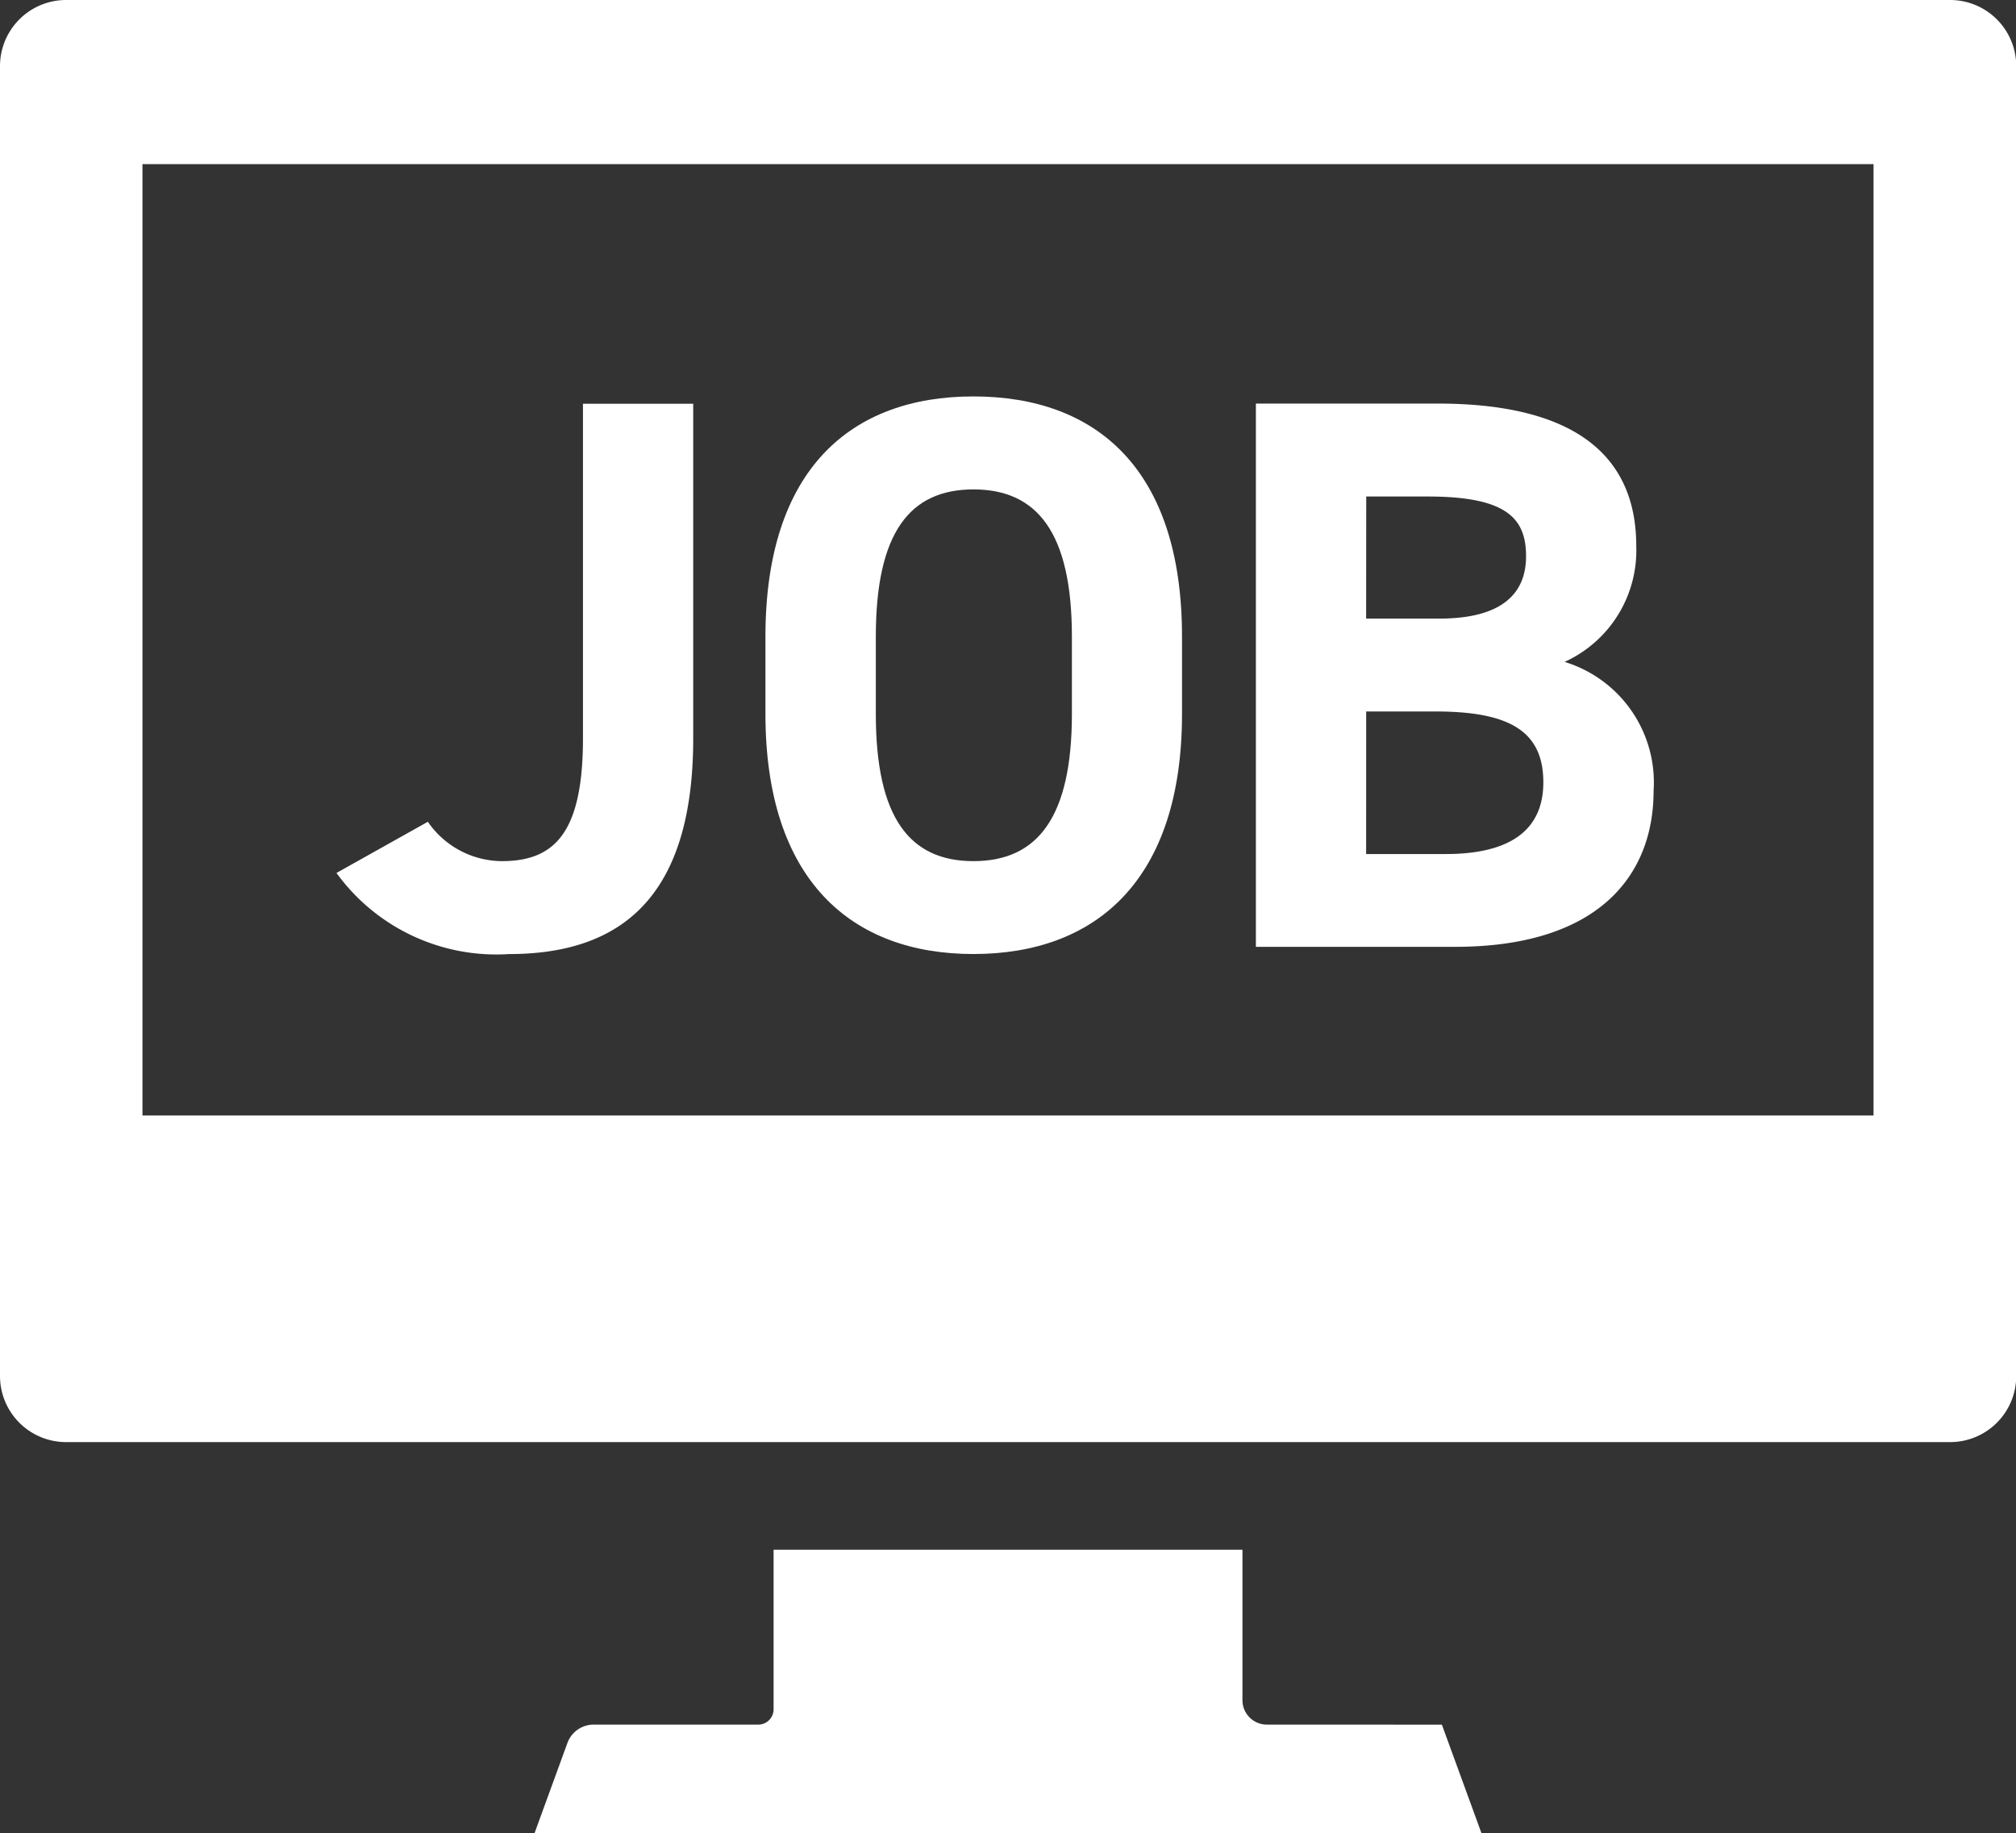 <svg xmlns="http://www.w3.org/2000/svg" width="43.995" height="40.003" viewBox="0 0 43.995 40.003">
  <rect x="0" y="0" width="43.995" height="40.003" fill="#333333" stroke="none"/>
  <g id="アートワーク_44" data-name="アートワーク 44" transform="translate(21.998 20.002)">
    <g id="グループ_329" data-name="グループ 329" transform="translate(-21.998 -20.002)">
      <g id="グループ_327" data-name="グループ 327">
        <path id="パス_798" data-name="パス 798" d="M42.554,0H1.441A1.443,1.443,0,0,0,0,1.441V30.029A1.443,1.443,0,0,0,1.441,31.47H42.554A1.443,1.443,0,0,0,44,30.029V1.441A1.443,1.443,0,0,0,42.554,0ZM3.109,24.343V3.582H40.886V24.343H3.109Z" fill="#fff"/>
        <path id="パス_799" data-name="パス 799" d="M151.735,397.388a.533.533,0,0,1-.532-.533v-3.283H140.971v3.482a.334.334,0,0,1-.334.334h-3.595a.609.609,0,0,0-.57.4l-.718,1.969h20.665l-.864-2.368Z" transform="translate(-124.089 -359.753)" fill="#fff"/>
      </g>
      <g id="グループ_328" data-name="グループ 328" transform="translate(7.343 8.652)">
        <path id="パス_800" data-name="パス 800" d="M87.446,111.61a1.974,1.974,0,0,0,1.615.859c1.151,0,1.77-.619,1.77-2.681v-7.3h2.406v7.3c0,3.42-1.53,4.709-4.021,4.709a4.309,4.309,0,0,1-3.764-1.77Z" transform="translate(-85.452 -102.329)" fill="#fff"/>
        <path id="パス_801" data-name="パス 801" d="M198.928,112.851c-2.664,0-4.537-1.615-4.537-5.242v-1.684c0-3.66,1.873-5.242,4.537-5.242,2.681,0,4.554,1.581,4.554,5.242v1.684C203.482,111.236,201.609,112.851,198.928,112.851ZM196.8,107.61c0,2.269.739,3.214,2.131,3.214s2.148-.945,2.148-3.214v-1.684c0-2.268-.756-3.214-2.148-3.214s-2.131.945-2.131,3.214Z" transform="translate(-185.03 -100.684)" fill="#fff"/>
        <path id="パス_802" data-name="パス 802" d="M322.917,102.484c2.8,0,4.331,1,4.331,3.111a2.671,2.671,0,0,1-1.564,2.526,2.752,2.752,0,0,1,1.942,2.818c0,1.839-1.2,3.4-4.331,3.4h-4.348V102.484Zm-1.564,4.692h1.6c1.323,0,1.89-.516,1.89-1.358,0-.825-.413-1.306-2.148-1.306h-1.34Zm0,5.138h1.736c1.444,0,2.131-.55,2.131-1.564,0-1.117-.739-1.547-2.354-1.547h-1.512Z" transform="translate(-298.883 -102.329)" fill="#fff"/>
      </g>
    </g>
  </g>
</svg>

